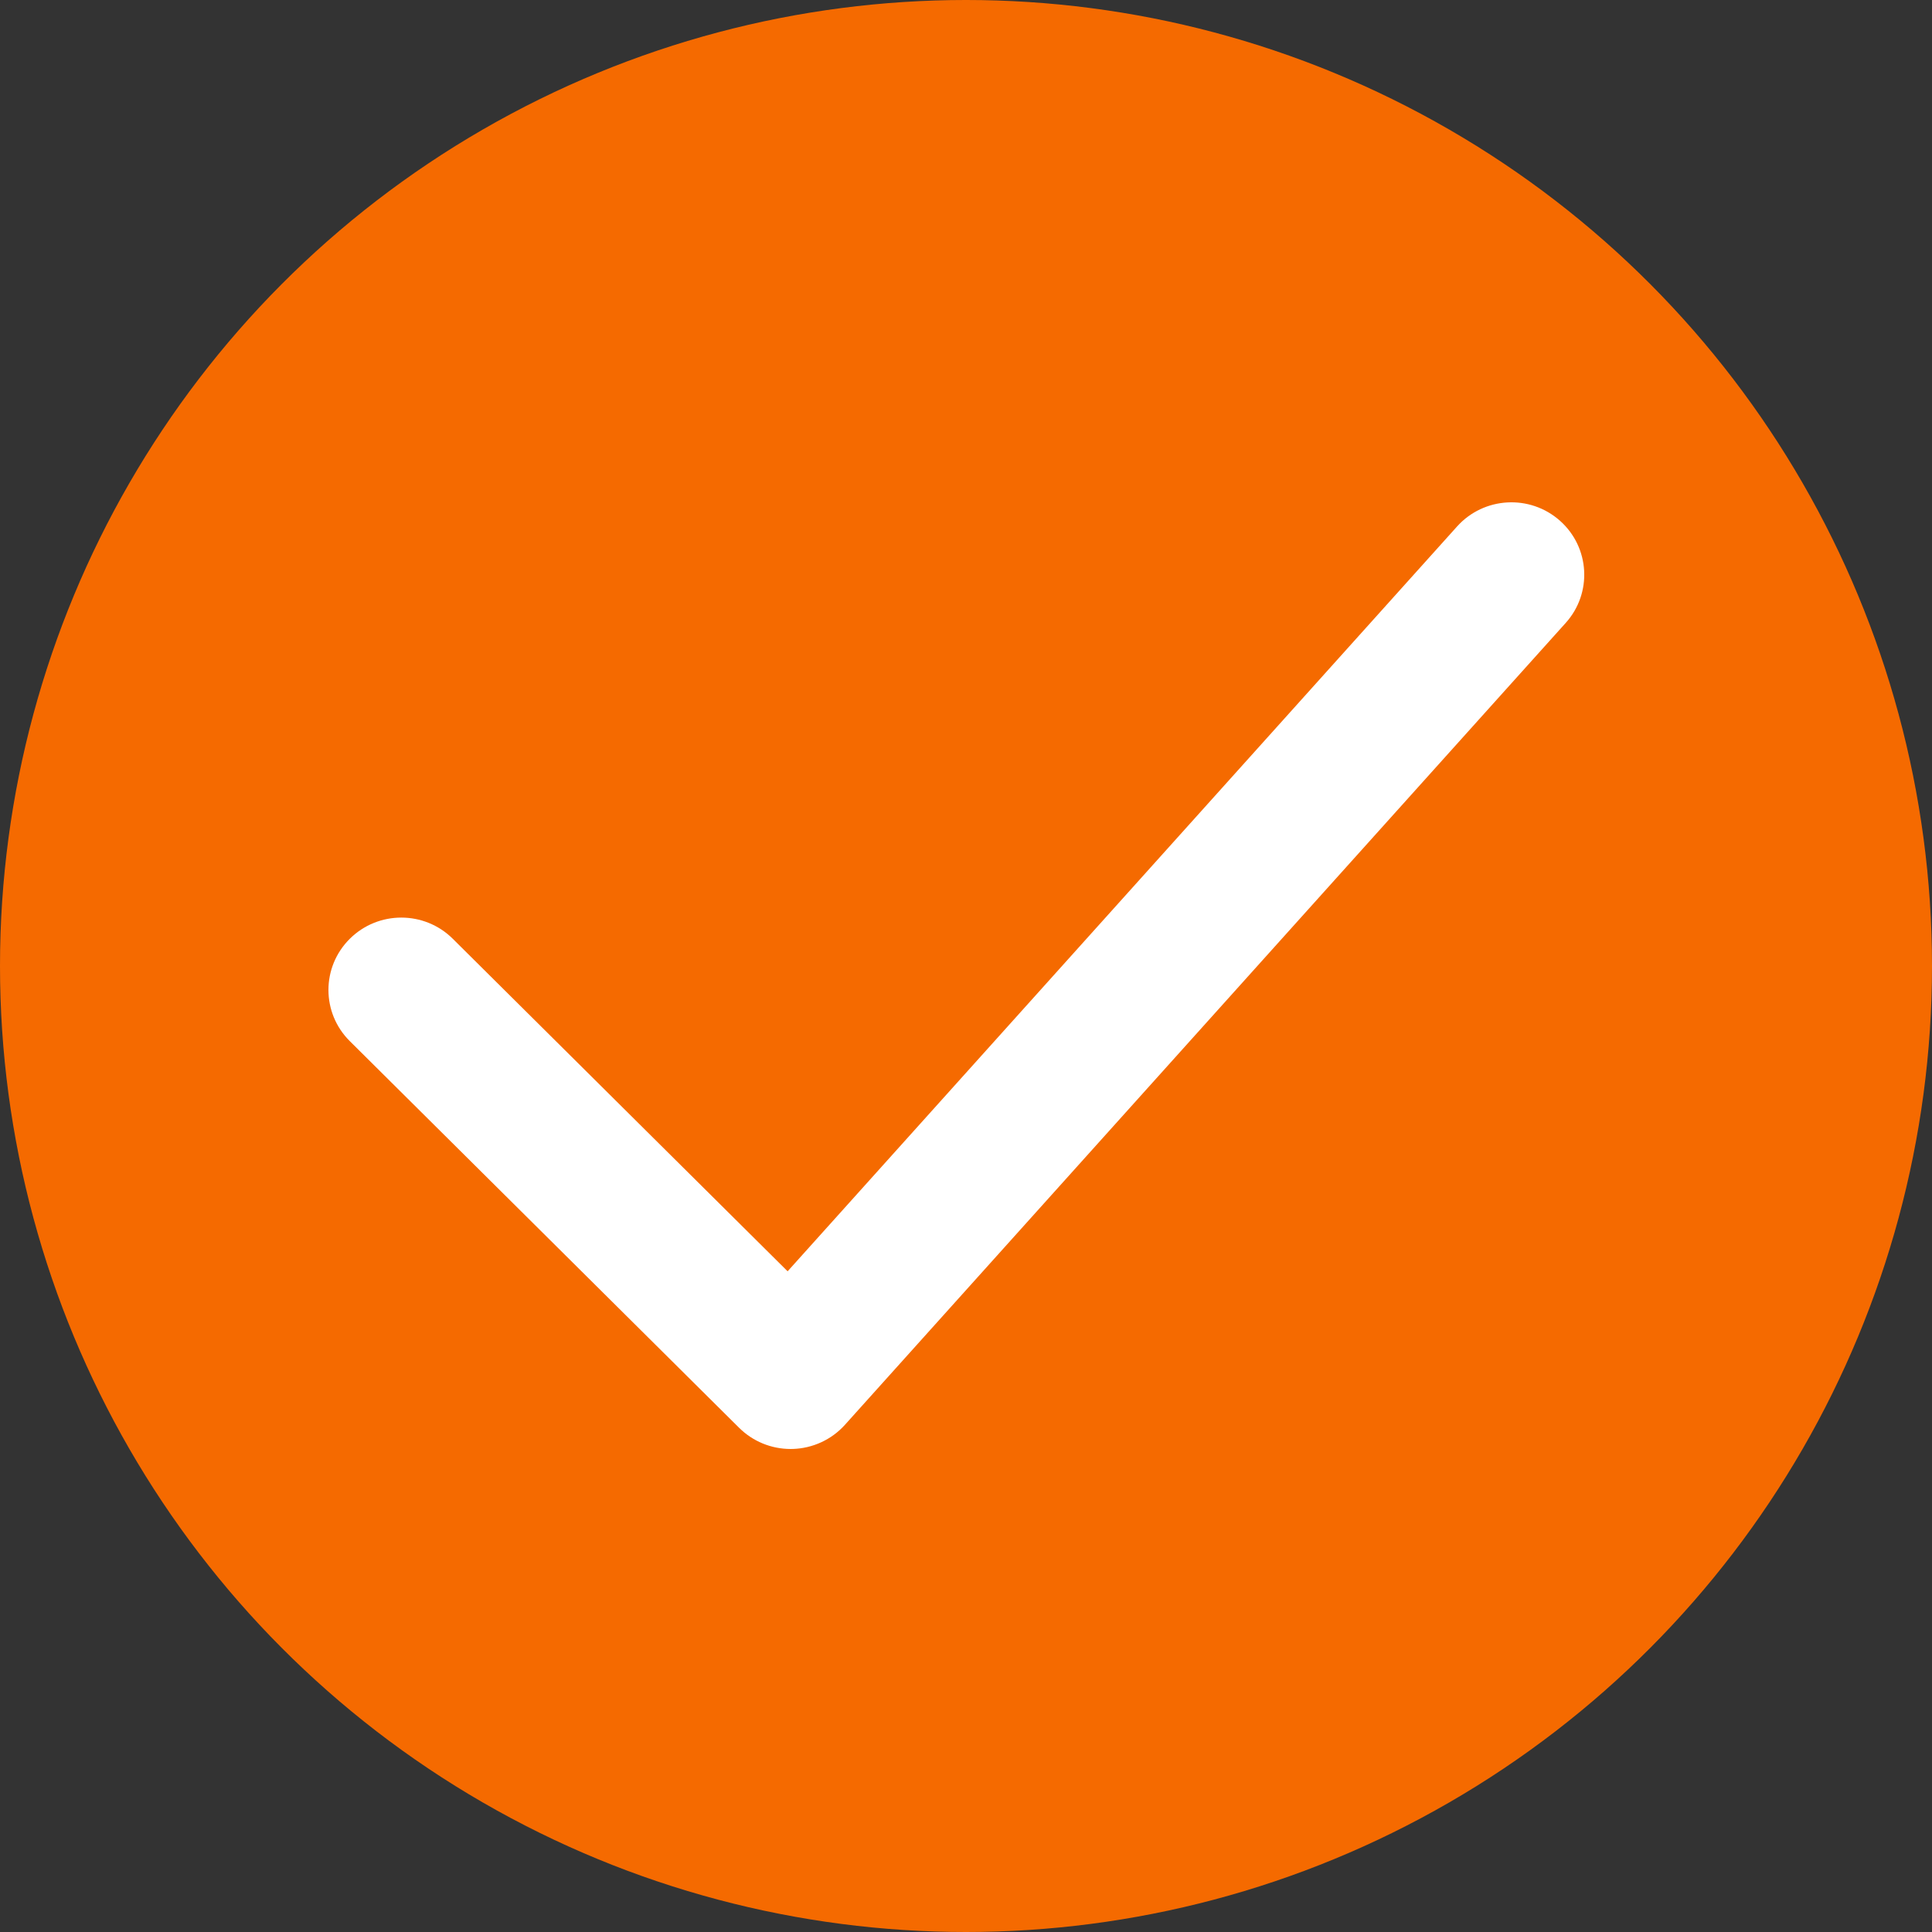 <?xml version="1.0" encoding="UTF-8"?> <svg xmlns="http://www.w3.org/2000/svg" width="100" height="100" viewBox="0 0 100 100" fill="none"><rect x="0" y="0" width="100" height="100" fill="#333333" stroke="none"/> <circle cx="50" cy="50" r="50" fill="#F56A00"></circle> <g clip-path="url(#clip0_815_5)"> <path d="M40.921 74.999C39.923 74.999 38.964 74.606 38.256 73.902L18.105 53.888C16.632 52.426 16.632 50.055 18.105 48.592C19.577 47.129 21.965 47.128 23.437 48.592L40.767 65.802L75.417 27.251C76.803 25.709 79.187 25.573 80.741 26.951C82.294 28.329 82.43 30.697 81.043 32.24L43.734 73.748C43.044 74.516 42.064 74.968 41.028 74.998C40.992 74.999 40.957 74.999 40.921 74.999Z" fill="white"></path> </g> <defs> <clipPath id="clip0_815_5"> <rect width="65" height="49" fill="white" transform="translate(17 26)"></rect> </clipPath> </defs> </svg> 